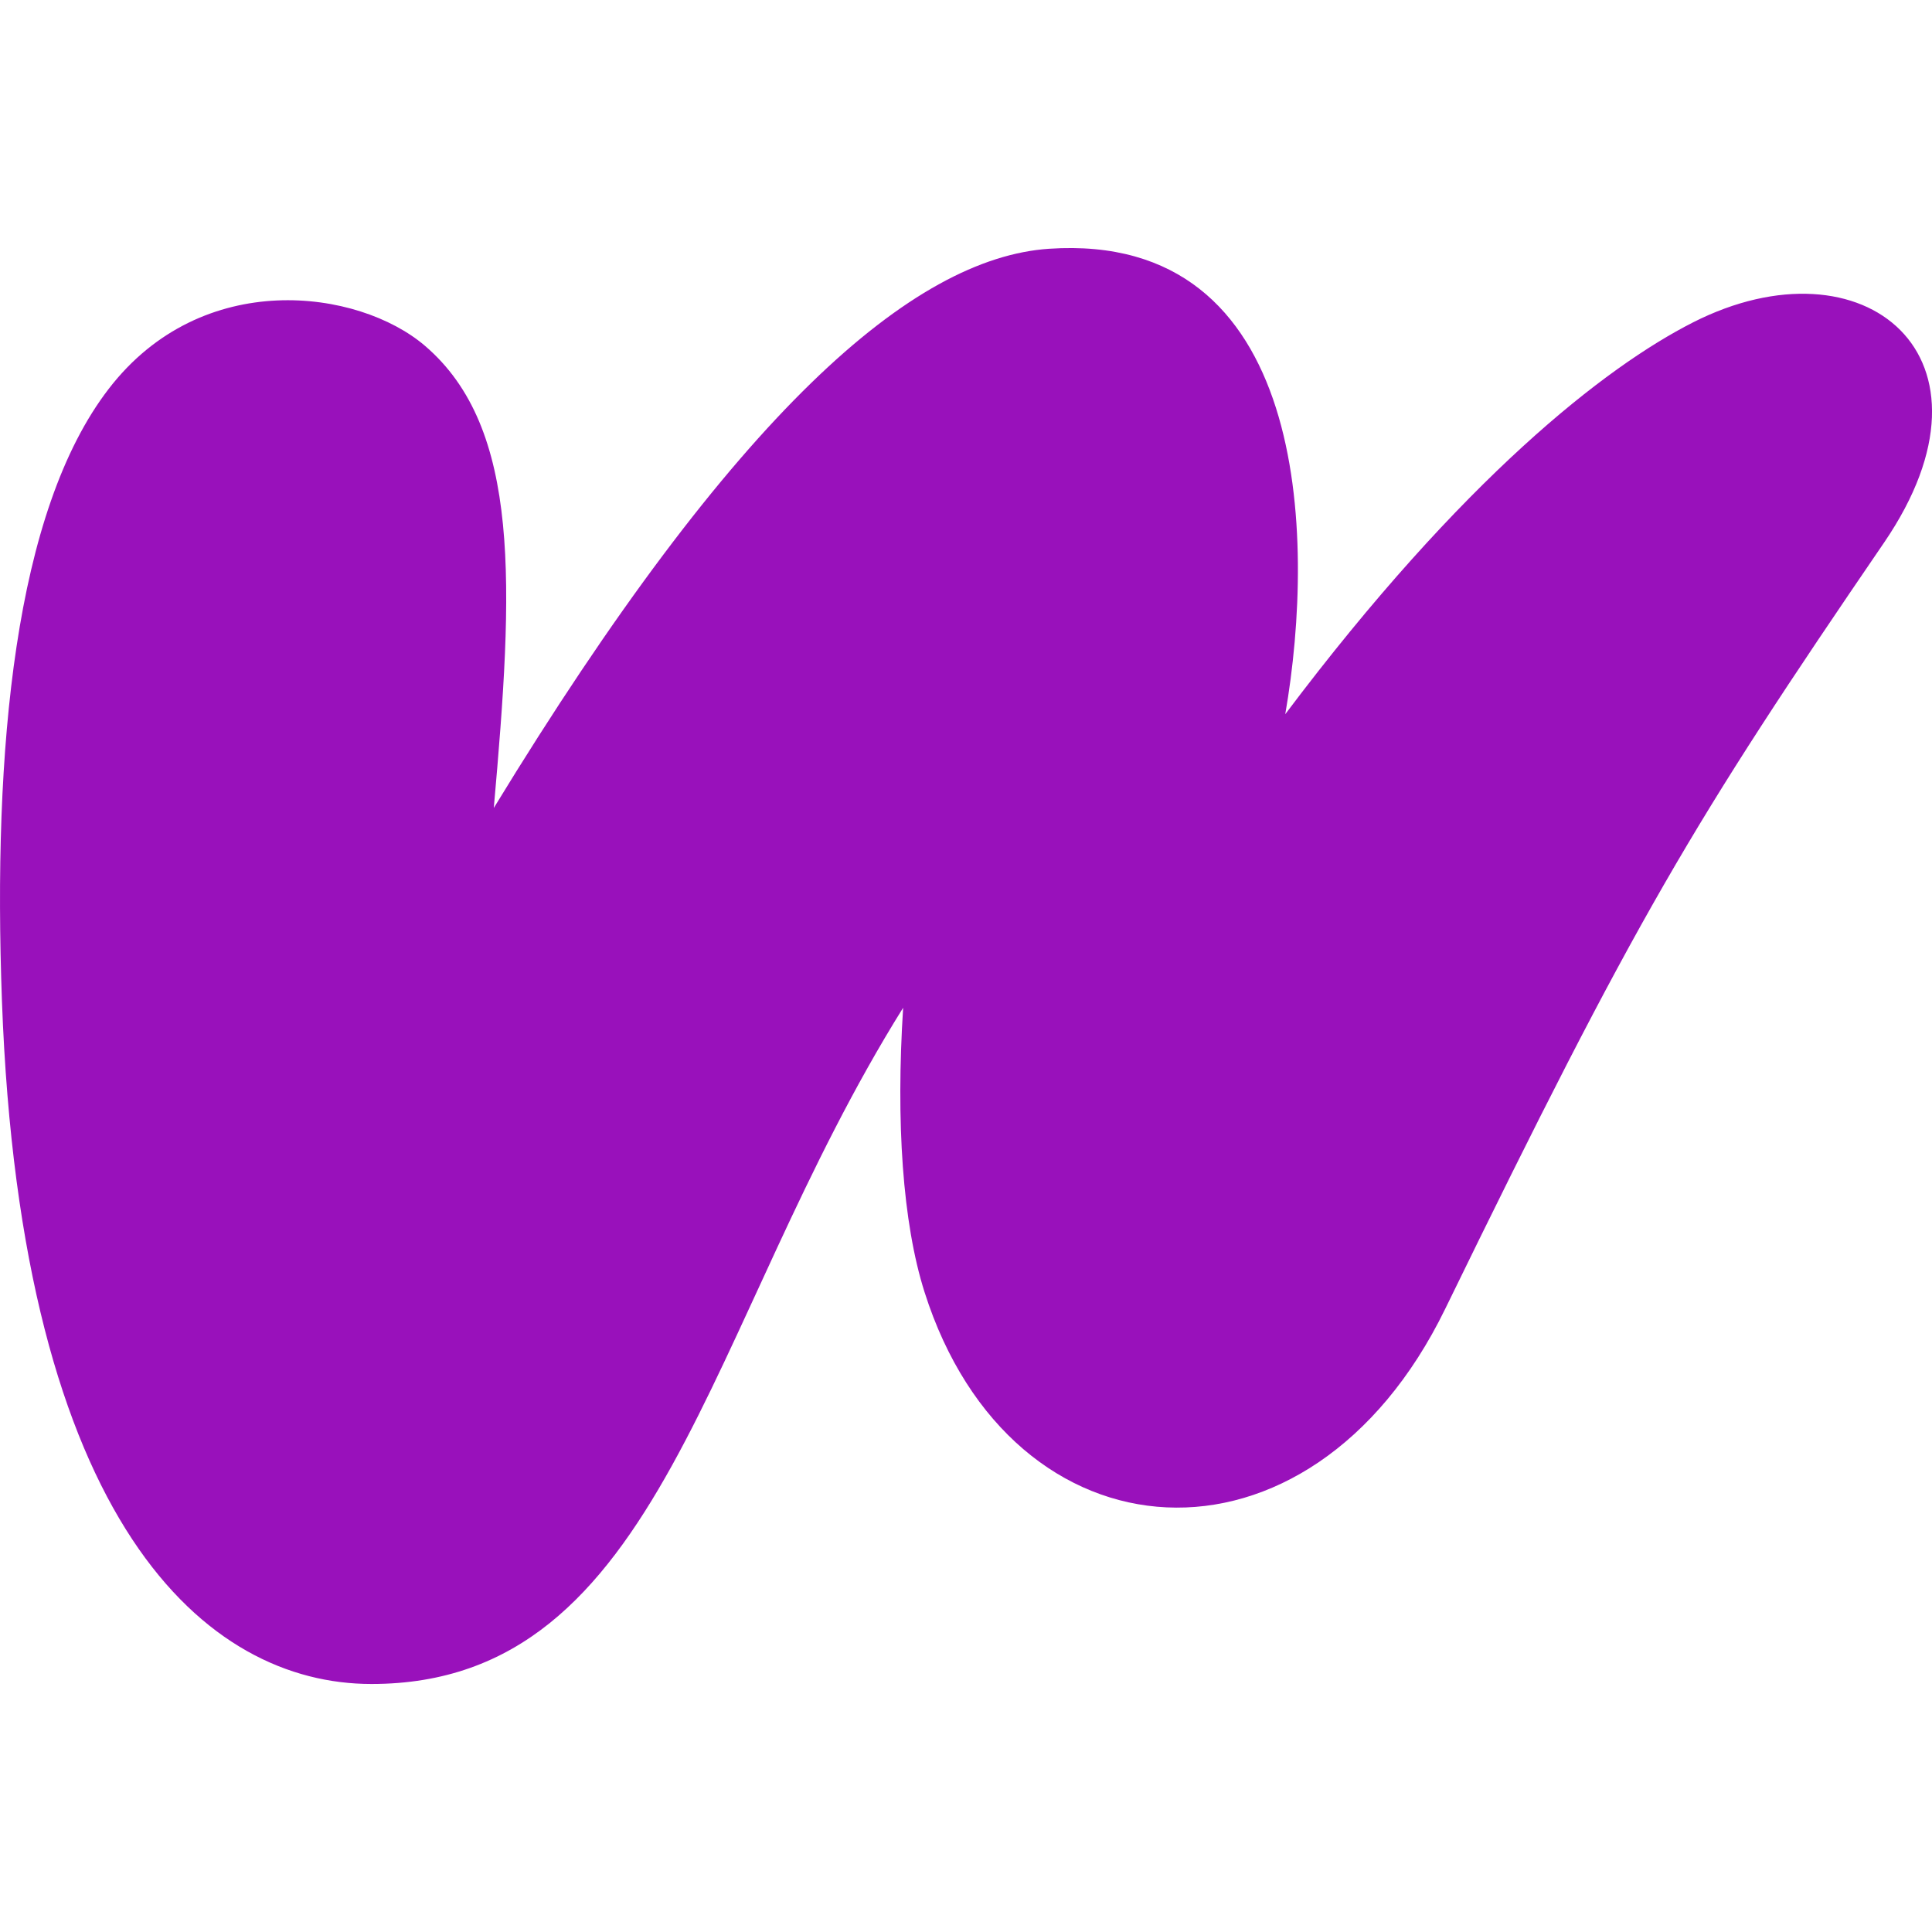 <svg role="img" width="32px" height="32px" viewBox="0 0 24 24" xmlns="http://www.w3.org/2000/svg"><title>Wattpad</title><path fill="#91b5a" d="M13.034 3.09c-1.695.113-3.9 2.027-6.9 6.947.245-2.758.345-4.716-.857-5.743-.823-.702-2.764-.974-3.926.536C.18 6.349-.09 9.312.024 12.432c.238 6.518 2.544 8.487 4.59 8.487h.001c3.623 0 4.13-4.439 6.604-8.4-.09 1.416-.008 2.668.266 3.532 1.078 3.398 4.784 3.663 6.467.21 2.374-4.87 3.058-6.016 5.453-9.521 1.58-2.314-.252-3.812-2.374-2.735-1.09.554-2.86 1.935-5.065 4.867.387-2.23.28-5.996-2.932-5.782z"/></svg>